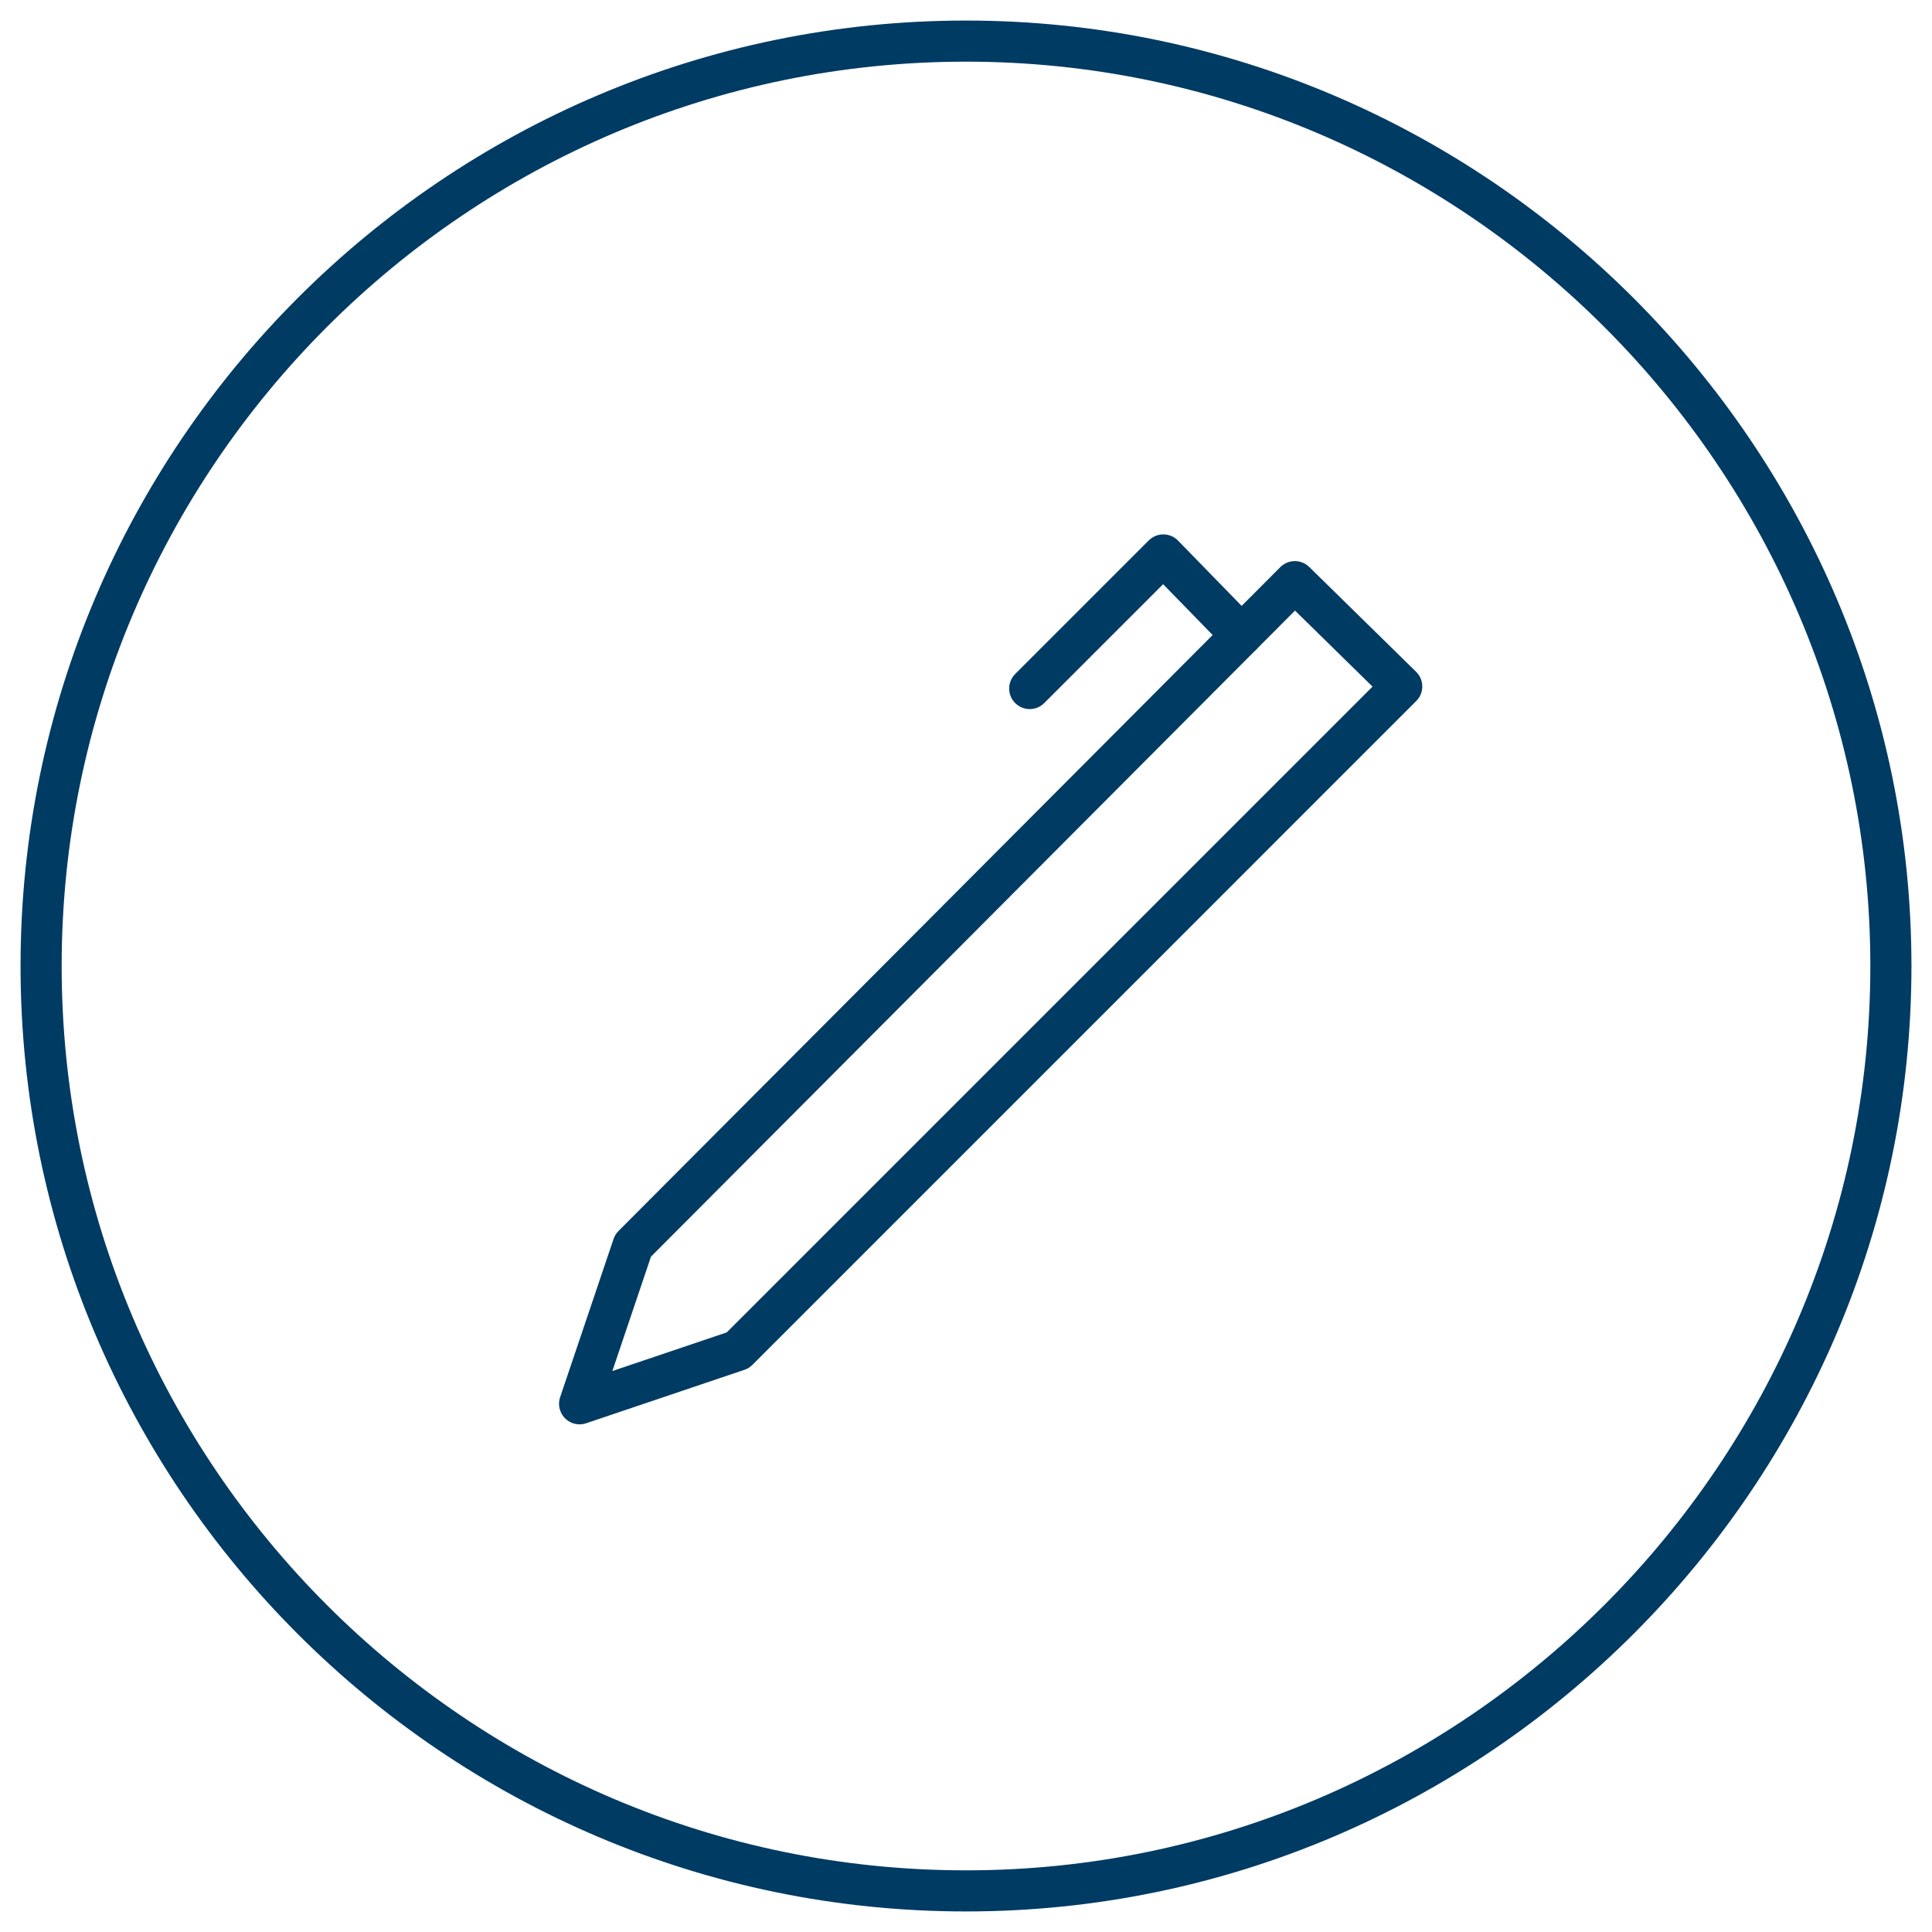 <?xml version="1.0" encoding="utf-8"?>
<!-- Generator: Adobe Illustrator 19.1.0, SVG Export Plug-In . SVG Version: 6.00 Build 0)  -->
<!DOCTYPE svg PUBLIC "-//W3C//DTD SVG 1.1//EN" "http://www.w3.org/Graphics/SVG/1.1/DTD/svg11.dtd">
<svg version="1.1" id="Layer_1" xmlns="http://www.w3.org/2000/svg" xmlns:xlink="http://www.w3.org/1999/xlink" x="0px" y="0px"
	 viewBox="37 -37 94 94" style="enable-background:new 37 -37 94 94;" xml:space="preserve">
<style type="text/css">
	.st0{fill:none;stroke:#003b64;stroke-width:2;stroke-linecap:round;stroke-linejoin:round;stroke-miterlimit:10;}
</style>
<g>
	<g>
		<path class="st0" d="M129,10c0,24.7-20.2,45-45,45l0,0c-24.8,0-45-20.2-45-45l0,0c0-24.8,20.2-45,45-45l0,0
			C108.8-35,129-14.7,129,10L129,10z"/>
	</g>
	<g>
		<polygon class="st0" points="105.2,-3.6 72.9,28.7 65.2,31.3 67.8,23.6 100,-8.7 		"/>
		<polyline class="st0" points="97.4,-6.1 93.6,-10 87.1,-3.5 		"/>
	</g>
</g>
</svg>
